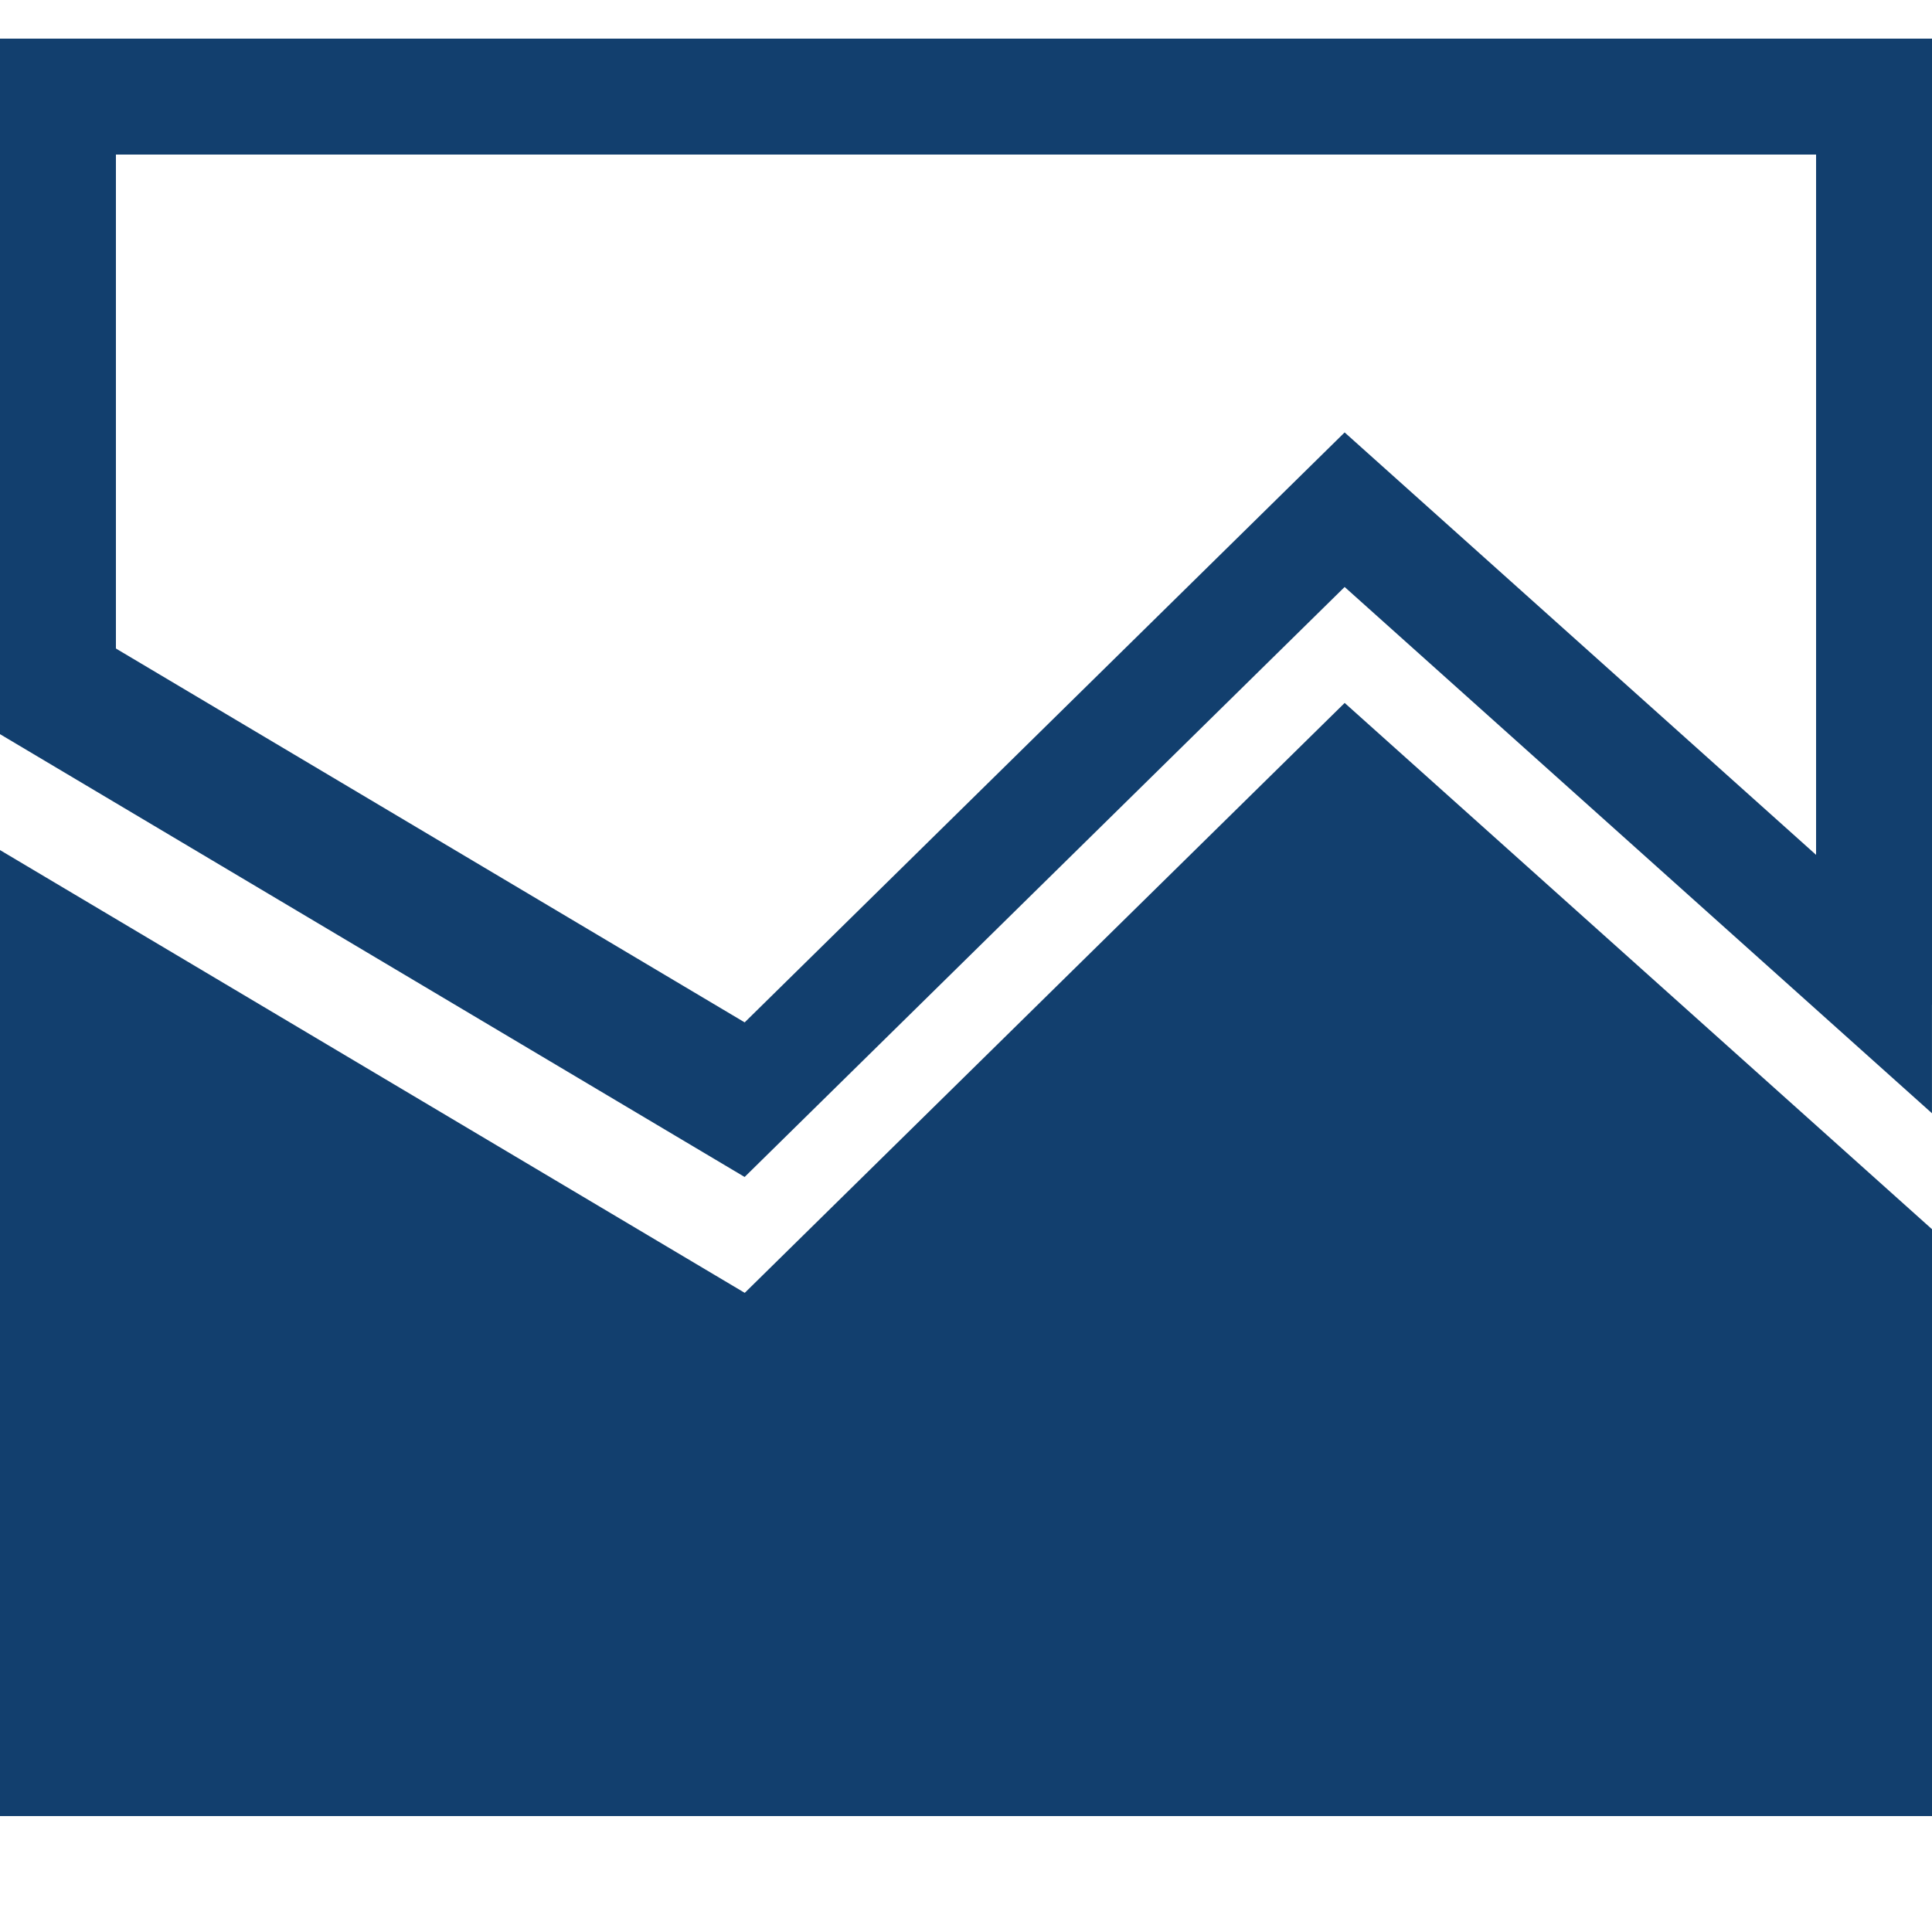 <?xml version="1.0" encoding="UTF-8"?> <svg xmlns="http://www.w3.org/2000/svg" xmlns:xlink="http://www.w3.org/1999/xlink" width="50" height="50" viewBox="0 0 50 50"><defs><clipPath id="clip-_0008_Area-Stacked_customized_1"><rect width="50" height="50"></rect></clipPath></defs><g id="_0008_Area-Stacked_customized_1" data-name="0008_Area-Stacked_customized – 1" clip-path="url(#clip-_0008_Area-Stacked_customized_1)"><g id="Gruppe_636" data-name="Gruppe 636" transform="translate(-1 -0.152)"><path id="Pfad_959" data-name="Pfad 959" d="M-2-2.848,17.274,8.611,32.8-6.656,48,6.964V22.152H-2Z" transform="translate(3 25)" fill="#123f6e"></path><path id="Differenzmenge_117" data-name="Differenzmenge 117" d="M-8258.729-1152.121h0l-19.271-11.46v-4l19.272,11.459,15.527-15.268,15.2,13.62v4l-15.2-13.62-15.527,15.268Z" transform="translate(8279 1182.733)" fill="#123f6e"></path></g><rect id="Rechteck_889" data-name="Rechteck 889" width="3" height="16" transform="translate(0 1)" fill="#123f6e"></rect><rect id="Rechteck_1450" data-name="Rechteck 1450" width="3" height="25" transform="translate(47 1)" fill="#123f6e"></rect><rect id="Rechteck_1451" data-name="Rechteck 1451" width="3" height="50" transform="translate(50 1) rotate(90)" fill="#123f6e"></rect></g></svg> 